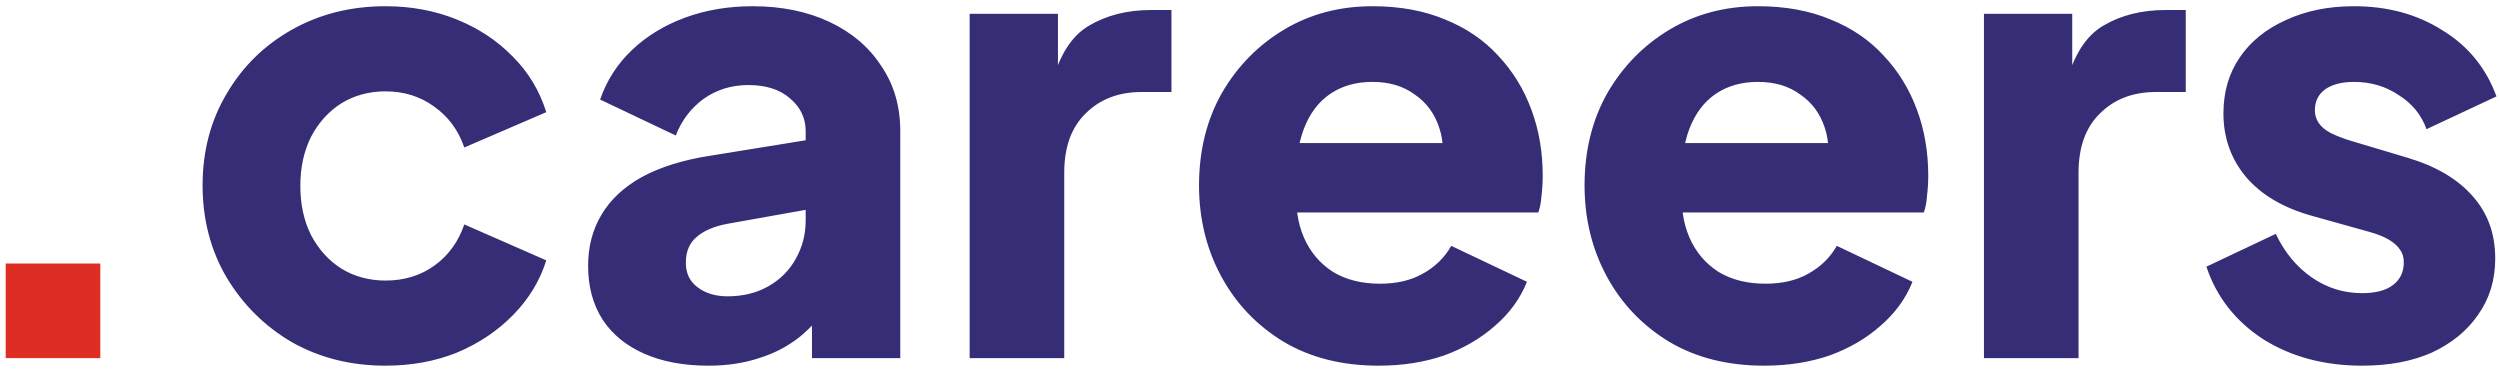 <svg width="555" height="82" viewBox="0 0 555 82" fill="none" xmlns="http://www.w3.org/2000/svg">
<g clip-path="url(#clip0_232_1215)">
<path d="M1.268 79.5V58.5H22.267V79.5H1.268Z" fill="#DE2E24"/>
<path d="M85.575 81.181C77.921 81.181 71.015 79.454 64.855 76.001C58.788 72.454 53.935 67.648 50.295 61.581C46.748 55.514 44.975 48.701 44.975 41.141C44.975 33.581 46.748 26.814 50.295 20.841C53.841 14.774 58.695 10.014 64.855 6.561C71.015 3.108 77.921 1.381 85.575 1.381C91.268 1.381 96.541 2.361 101.394 4.321C106.248 6.281 110.401 9.034 113.854 12.581C117.308 16.034 119.781 20.141 121.274 24.901L103.074 32.741C101.768 28.914 99.528 25.881 96.355 23.641C93.275 21.401 89.681 20.281 85.575 20.281C81.935 20.281 78.668 21.168 75.775 22.941C72.975 24.714 70.735 27.188 69.055 30.361C67.468 33.534 66.675 37.174 66.675 41.281C66.675 45.388 67.468 49.028 69.055 52.201C70.735 55.374 72.975 57.848 75.775 59.621C78.668 61.394 81.935 62.281 85.575 62.281C89.775 62.281 93.415 61.161 96.495 58.921C99.575 56.681 101.768 53.648 103.074 49.821L121.274 57.801C119.874 62.281 117.448 66.294 113.994 69.841C110.541 73.388 106.388 76.188 101.534 78.241C96.681 80.201 91.361 81.181 85.575 81.181ZM157.3 81.181C151.794 81.181 147.034 80.294 143.02 78.521C139.007 76.748 135.927 74.228 133.78 70.961C131.634 67.601 130.56 63.634 130.56 59.061C130.56 54.768 131.54 50.988 133.5 47.721C135.46 44.361 138.447 41.561 142.46 39.321C146.567 37.081 151.654 35.494 157.72 34.561L181.1 30.781V46.181L161.5 49.681C158.514 50.241 156.227 51.221 154.64 52.621C153.054 53.928 152.26 55.841 152.26 58.361C152.26 60.694 153.147 62.514 154.92 63.821C156.694 65.128 158.887 65.781 161.5 65.781C164.954 65.781 167.987 65.034 170.6 63.541C173.214 62.048 175.22 60.041 176.62 57.521C178.114 54.908 178.86 52.061 178.86 48.981V29.101C178.86 26.208 177.694 23.781 175.36 21.821C173.12 19.861 170.04 18.881 166.12 18.881C162.387 18.881 159.074 19.908 156.18 21.961C153.38 24.014 151.327 26.721 150.02 30.081L133.22 22.101C134.714 17.808 137.094 14.121 140.36 11.041C143.627 7.961 147.547 5.581 152.12 3.901C156.694 2.221 161.687 1.381 167.1 1.381C173.54 1.381 179.234 2.548 184.18 4.881C189.127 7.214 192.954 10.481 195.66 14.681C198.46 18.788 199.86 23.594 199.86 29.101V79.501H180.26V67.181L185.02 66.341C182.78 69.701 180.307 72.501 177.6 74.741C174.894 76.888 171.86 78.474 168.5 79.501C165.14 80.621 161.407 81.181 157.3 81.181ZM215.262 79.501V3.061H234.862V21.401L233.462 18.741C235.142 12.301 237.895 7.961 241.722 5.721C245.642 3.388 250.262 2.221 255.582 2.221H260.062V20.421H253.482C248.348 20.421 244.195 22.008 241.022 25.181C237.848 28.261 236.262 32.648 236.262 38.341V79.501H215.262ZM306.085 81.181C297.965 81.181 290.919 79.408 284.945 75.861C278.972 72.221 274.352 67.368 271.085 61.301C267.819 55.234 266.185 48.514 266.185 41.141C266.185 33.488 267.865 26.674 271.225 20.701C274.679 14.728 279.299 10.014 285.085 6.561C290.872 3.108 297.405 1.381 304.685 1.381C310.752 1.381 316.119 2.361 320.785 4.321C325.452 6.188 329.372 8.848 332.545 12.301C335.812 15.754 338.285 19.768 339.965 24.341C341.645 28.821 342.485 33.721 342.485 39.041C342.485 40.534 342.392 42.028 342.205 43.521C342.112 44.921 341.879 46.134 341.505 47.161H284.245V31.761H329.605L319.665 39.041C320.599 35.028 320.552 31.481 319.525 28.401C318.499 25.228 316.679 22.754 314.065 20.981C311.545 19.114 308.419 18.181 304.685 18.181C301.045 18.181 297.919 19.068 295.305 20.841C292.692 22.614 290.732 25.228 289.425 28.681C288.119 32.134 287.605 36.334 287.885 41.281C287.512 45.574 288.025 49.354 289.425 52.621C290.825 55.888 292.972 58.454 295.865 60.321C298.759 62.094 302.259 62.981 306.365 62.981C310.099 62.981 313.272 62.234 315.885 60.741C318.592 59.248 320.692 57.194 322.185 54.581L338.985 62.561C337.492 66.294 335.112 69.561 331.845 72.361C328.672 75.161 324.892 77.354 320.505 78.941C316.119 80.434 311.312 81.181 306.085 81.181ZM391.671 81.181C383.551 81.181 376.505 79.408 370.531 75.861C364.558 72.221 359.938 67.368 356.671 61.301C353.405 55.234 351.771 48.514 351.771 41.141C351.771 33.488 353.451 26.674 356.811 20.701C360.265 14.728 364.885 10.014 370.671 6.561C376.458 3.108 382.991 1.381 390.271 1.381C396.338 1.381 401.705 2.361 406.371 4.321C411.038 6.188 414.958 8.848 418.131 12.301C421.398 15.754 423.871 19.768 425.551 24.341C427.231 28.821 428.071 33.721 428.071 39.041C428.071 40.534 427.978 42.028 427.791 43.521C427.698 44.921 427.465 46.134 427.091 47.161H369.831V31.761H415.191L405.251 39.041C406.185 35.028 406.138 31.481 405.111 28.401C404.085 25.228 402.265 22.754 399.651 20.981C397.131 19.114 394.005 18.181 390.271 18.181C386.631 18.181 383.505 19.068 380.891 20.841C378.278 22.614 376.318 25.228 375.011 28.681C373.705 32.134 373.191 36.334 373.471 41.281C373.098 45.574 373.611 49.354 375.011 52.621C376.411 55.888 378.558 58.454 381.451 60.321C384.345 62.094 387.845 62.981 391.951 62.981C395.685 62.981 398.858 62.234 401.471 60.741C404.178 59.248 406.278 57.194 407.771 54.581L424.571 62.561C423.078 66.294 420.698 69.561 417.431 72.361C414.258 75.161 410.478 77.354 406.091 78.941C401.705 80.434 396.898 81.181 391.671 81.181ZM440.437 79.501V3.061H460.037V21.401L458.637 18.741C460.317 12.301 463.071 7.961 466.897 5.721C470.817 3.388 475.437 2.221 480.757 2.221H485.237V20.421H478.657C473.524 20.421 469.371 22.008 466.197 25.181C463.024 28.261 461.437 32.648 461.437 38.341V79.501H440.437ZM524.401 81.181C516.001 81.181 508.675 79.221 502.421 75.301C496.261 71.288 492.061 65.921 489.821 59.201L505.221 51.921C507.181 56.028 509.841 59.248 513.201 61.581C516.561 63.914 520.295 65.081 524.401 65.081C527.388 65.081 529.675 64.474 531.261 63.261C532.848 62.048 533.641 60.368 533.641 58.221C533.641 57.101 533.361 56.168 532.801 55.421C532.241 54.581 531.401 53.834 530.281 53.181C529.161 52.528 527.761 51.968 526.081 51.501L513.061 47.861C506.808 46.088 502.001 43.241 498.641 39.321C495.281 35.308 493.601 30.594 493.601 25.181C493.601 20.421 494.815 16.268 497.241 12.721C499.668 9.174 503.075 6.421 507.461 4.461C511.848 2.408 516.888 1.381 522.581 1.381C530.048 1.381 536.581 3.154 542.181 6.701C547.875 10.154 551.888 15.054 554.221 21.401L538.681 28.681C537.561 25.508 535.508 22.988 532.521 21.121C529.628 19.161 526.315 18.181 522.581 18.181C519.875 18.181 517.728 18.741 516.141 19.861C514.648 20.981 513.901 22.521 513.901 24.481C513.901 25.508 514.181 26.441 514.741 27.281C515.301 28.121 516.188 28.868 517.401 29.521C518.708 30.174 520.295 30.781 522.161 31.341L534.341 34.981C540.688 36.848 545.541 39.694 548.901 43.521C552.261 47.254 553.941 51.874 553.941 57.381C553.941 62.141 552.681 66.294 550.161 69.841C547.735 73.388 544.328 76.188 539.941 78.241C535.555 80.201 530.375 81.181 524.401 81.181Z" fill="#352E76"/>
</g>
<defs>
<clipPath id="clip0_232_1215">
<rect width="554" height="81" fill="white" transform="translate(0.5 0.5)"/>
</clipPath>
</defs>
</svg>
